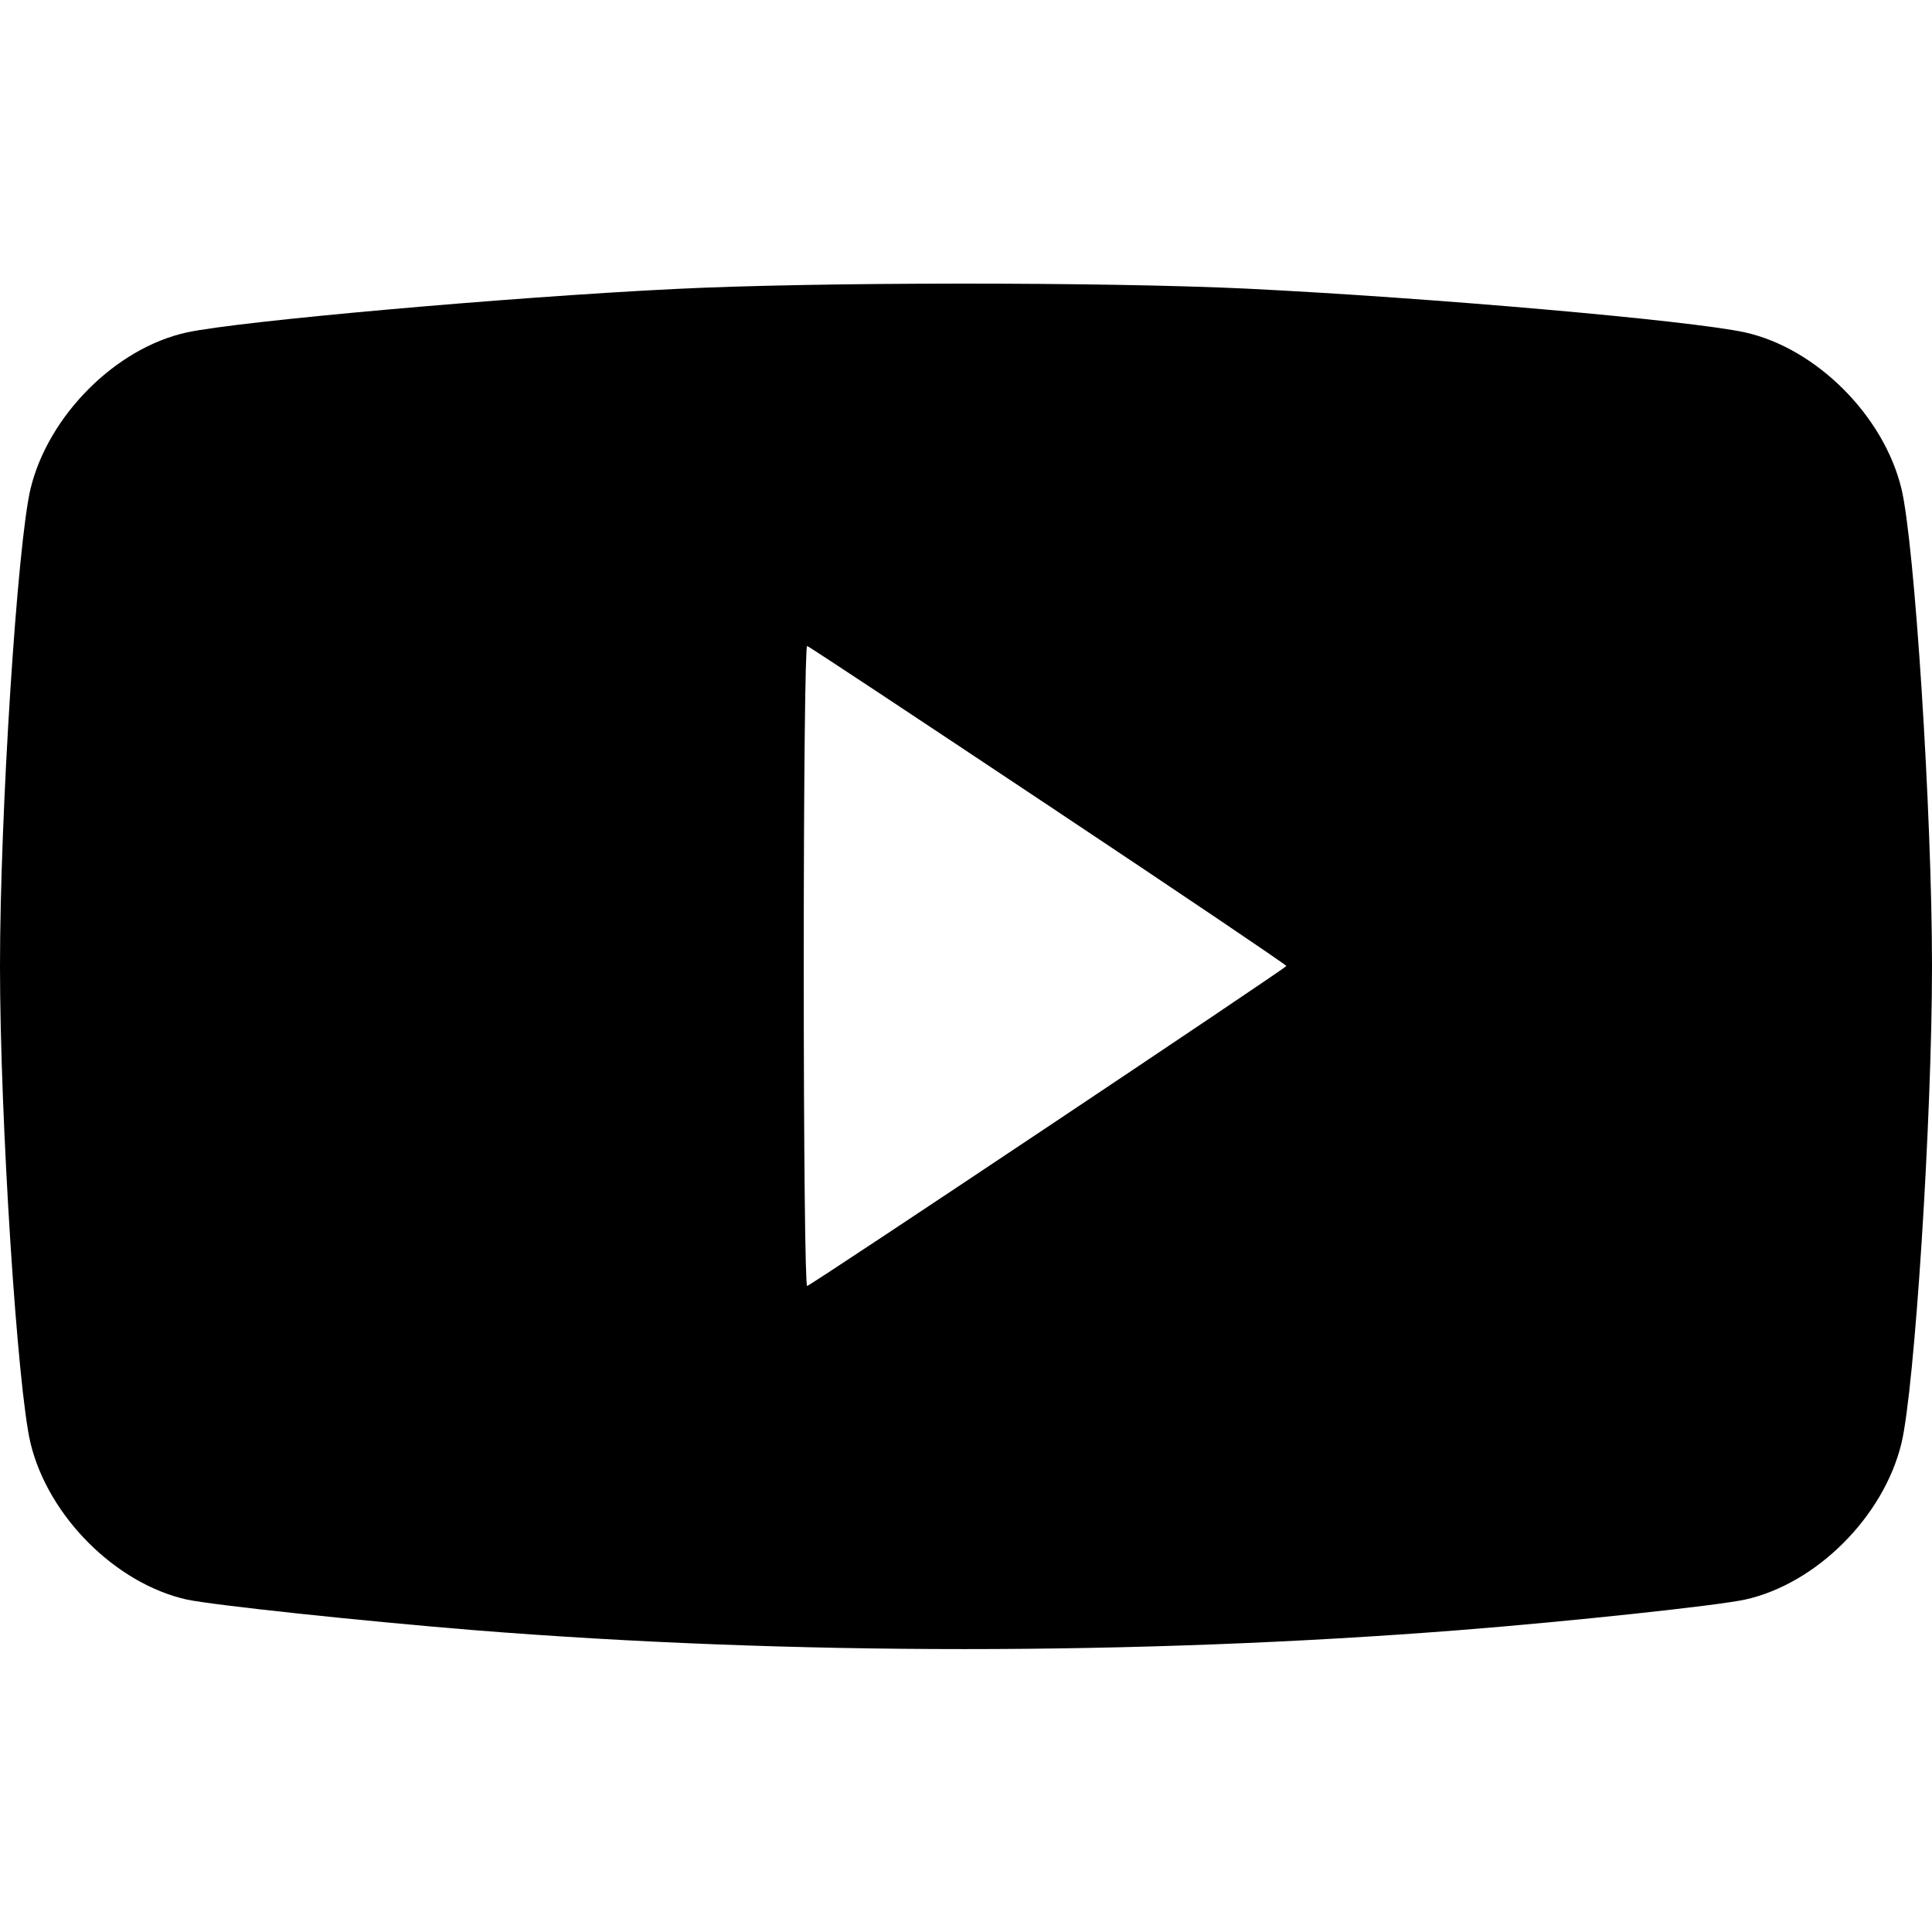 <?xml version="1.0" standalone="no"?>
<!DOCTYPE svg PUBLIC "-//W3C//DTD SVG 20010904//EN"
 "http://www.w3.org/TR/2001/REC-SVG-20010904/DTD/svg10.dtd">
<svg version="1.0" xmlns="http://www.w3.org/2000/svg"
 width="512pt" height="512pt" viewBox="0 0 512 512"
 preserveAspectRatio="xMidYMid meet">

<g transform="translate(0,512) scale(0.1,-0.1)"
fill="#000000" stroke="none">
<path d="M1785 4354 c-444 -22 -1152 -85 -1290 -115 -188 -41 -367 -220 -414
-414 -35 -145 -81 -860 -81 -1265 0 -405 46 -1120 81 -1265 47 -194 226 -372
414 -414 71 -15 465 -57 760 -81 838 -67 1760 -67 2613 0 292 23 684 65 757
81 189 42 367 220 414 414 35 145 81 860 81 1265 0 405 -46 1120 -81 1265 -47
194 -226 372 -414 414 -146 32 -833 92 -1320 116 -375 18 -1146 18 -1520 -1z
m994 -1369 c347 -231 630 -422 630 -425 0 -5 -1253 -842 -1270 -848 -5 -2 -9
348 -9 848 0 500 4 850 9 848 5 -1 293 -192 640 -423z"/>
</g>
</svg>
